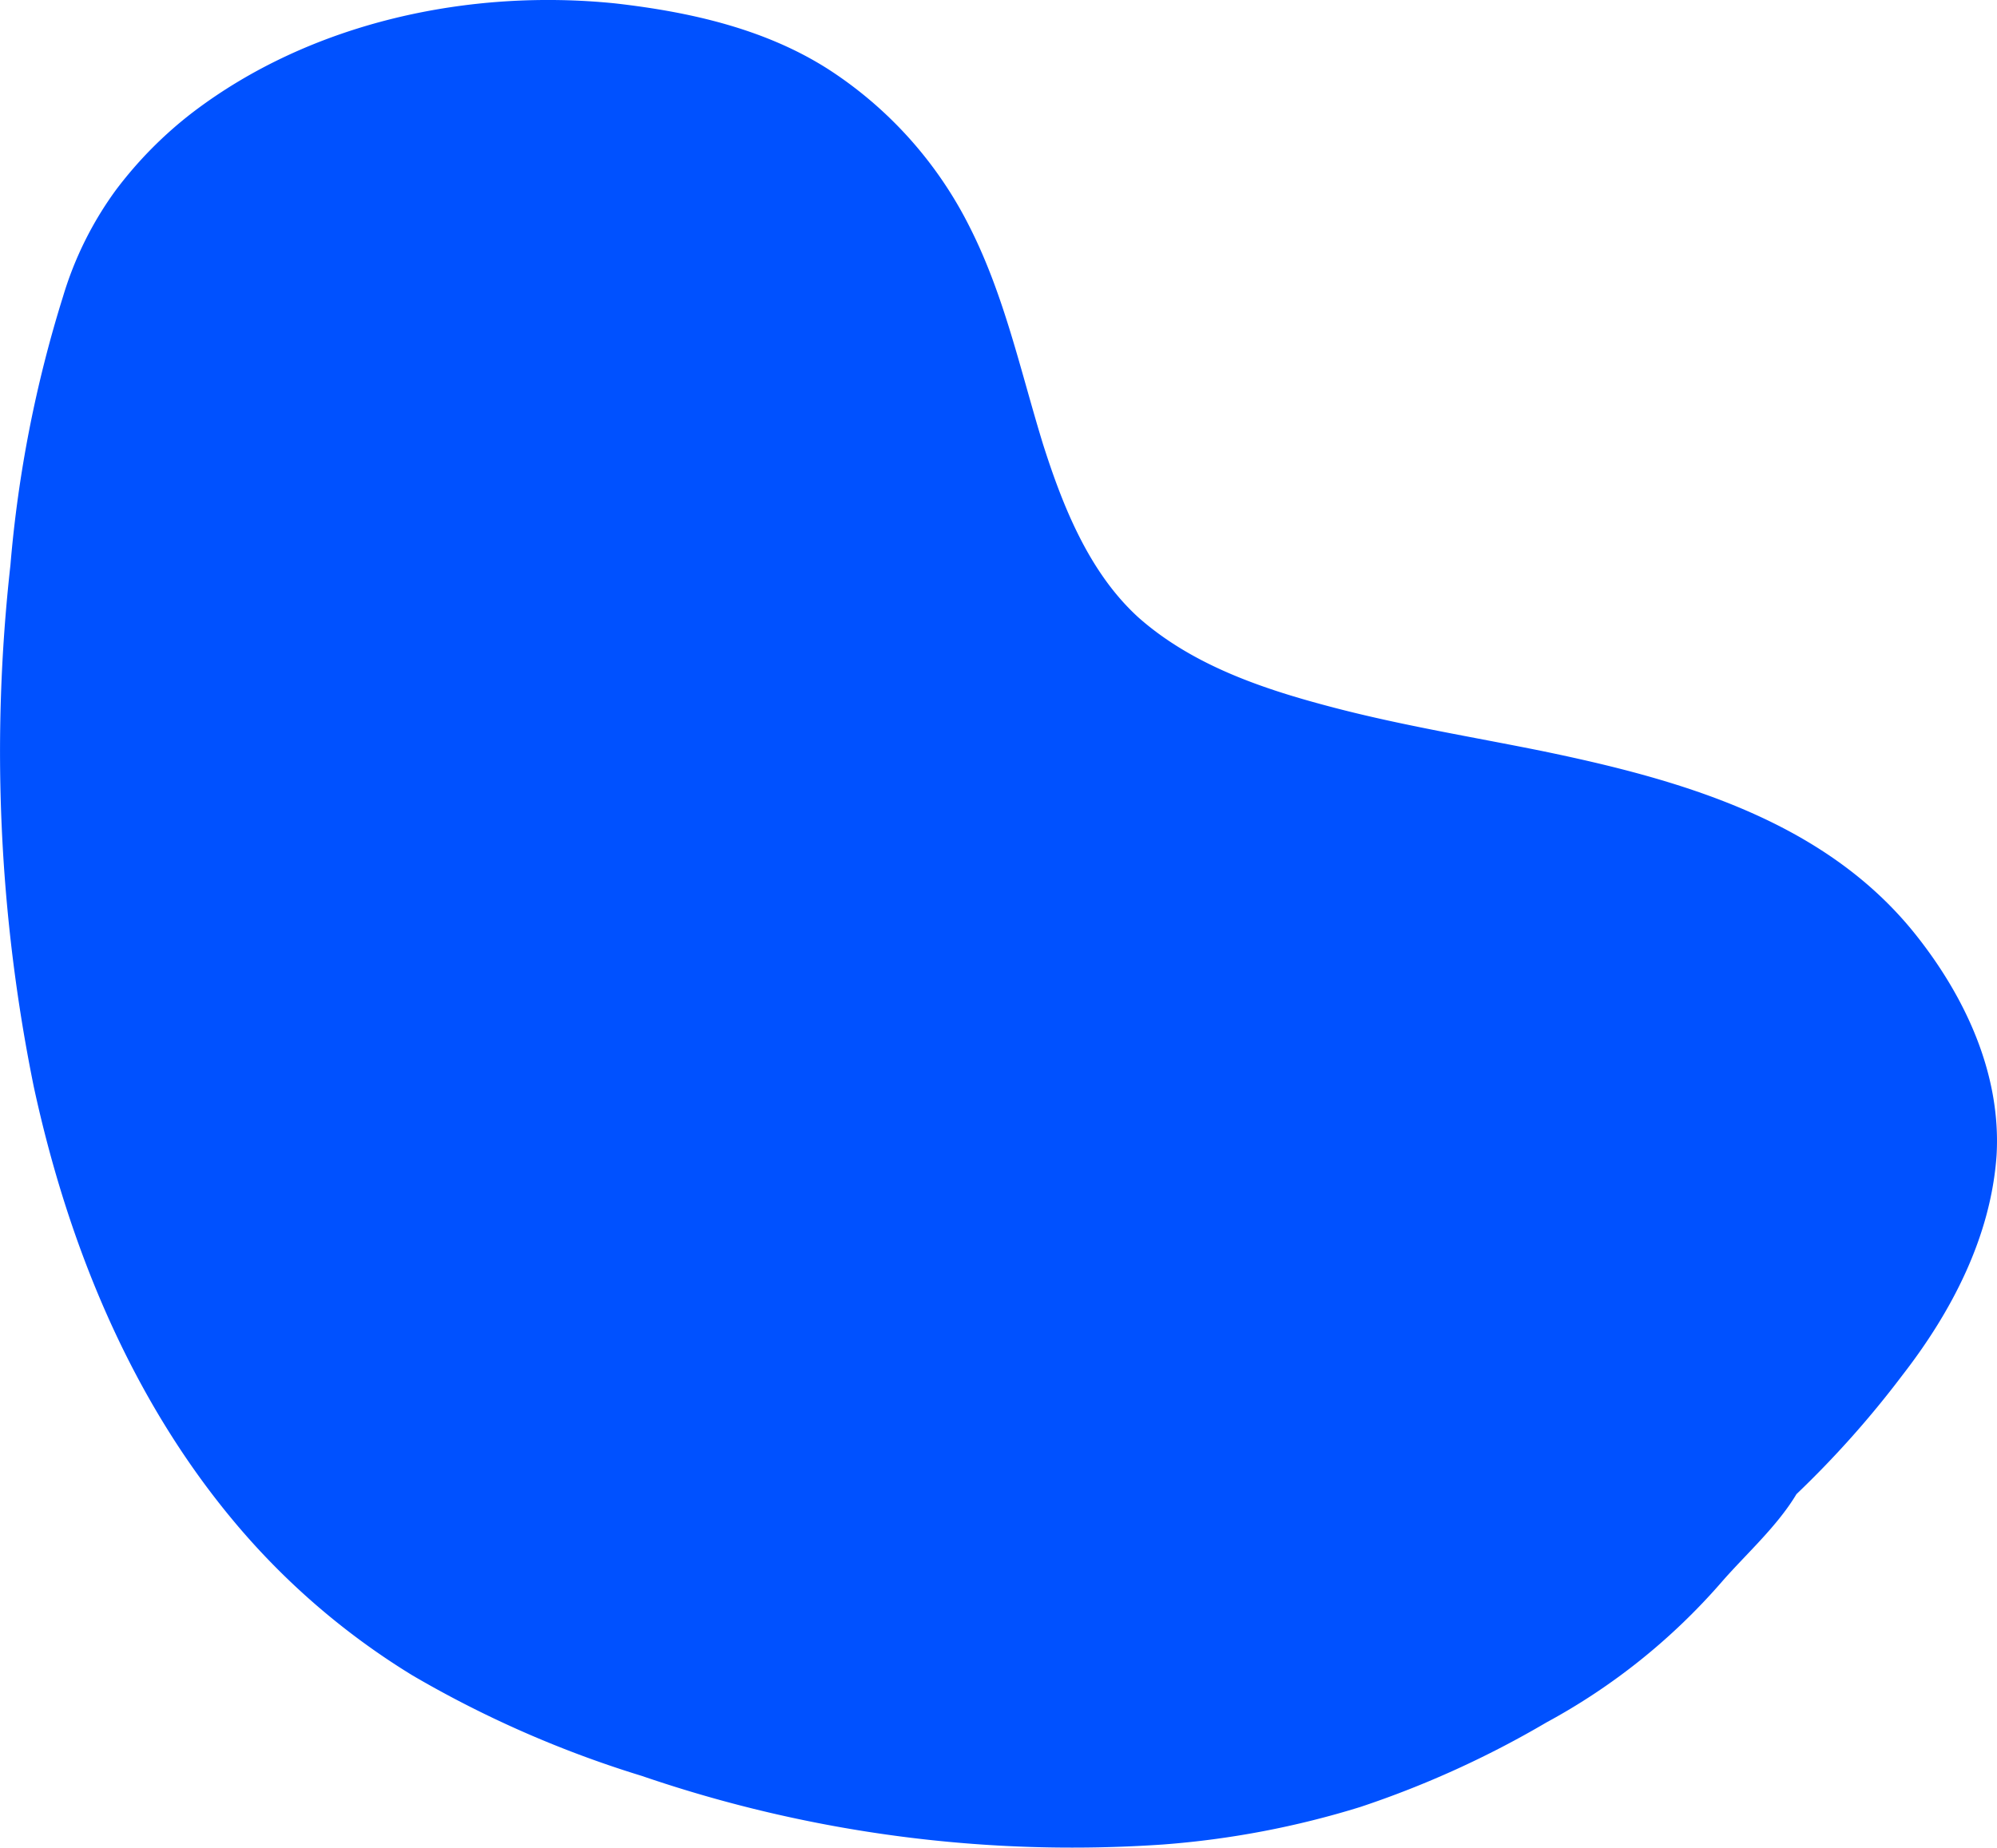 <svg xmlns="http://www.w3.org/2000/svg" width="248.419" height="229.891" viewBox="0 0 248.419 229.891"><path id="Path_46" data-name="Path 46" d="M170.809,425.532c4.207,19.4,11.921,38.451,24.777,53.879A90.338,90.338,0,0,0,217.909,498.7,134.608,134.608,0,0,0,246.426,511.2a165.119,165.119,0,0,0,64.865,8.532,110.989,110.989,0,0,0,24.543-4.675,121.349,121.349,0,0,0,23.141-10.519,78.047,78.047,0,0,0,21.738-17.414c3.039-3.506,6.9-6.9,9.35-10.986A122.338,122.338,0,0,0,403.27,461.3c6.077-7.831,10.986-17.18,11.687-27.348.584-10.168-3.974-19.868-10.285-27.7-11.337-14.025-29.218-19.05-46.165-22.556-8.649-1.753-17.3-3.156-25.829-5.376s-17.531-5.142-24.427-11.22c-6.194-5.61-9.467-13.908-11.921-21.622-2.8-9.116-4.792-18.466-9.116-27A50.029,50.029,0,0,0,269.8,298.959c-7.947-5.142-17.414-7.246-26.647-8.3-18.232-1.87-37.867,2.337-52.593,13.557a50.212,50.212,0,0,0-9.584,9.7,43.606,43.606,0,0,0-6.545,13.207,155.246,155.246,0,0,0-6.545,33.426,209.062,209.062,0,0,0,2.922,64.982" transform="translate(-166.589 -290.233)" fill="#0051ff"></path></svg>